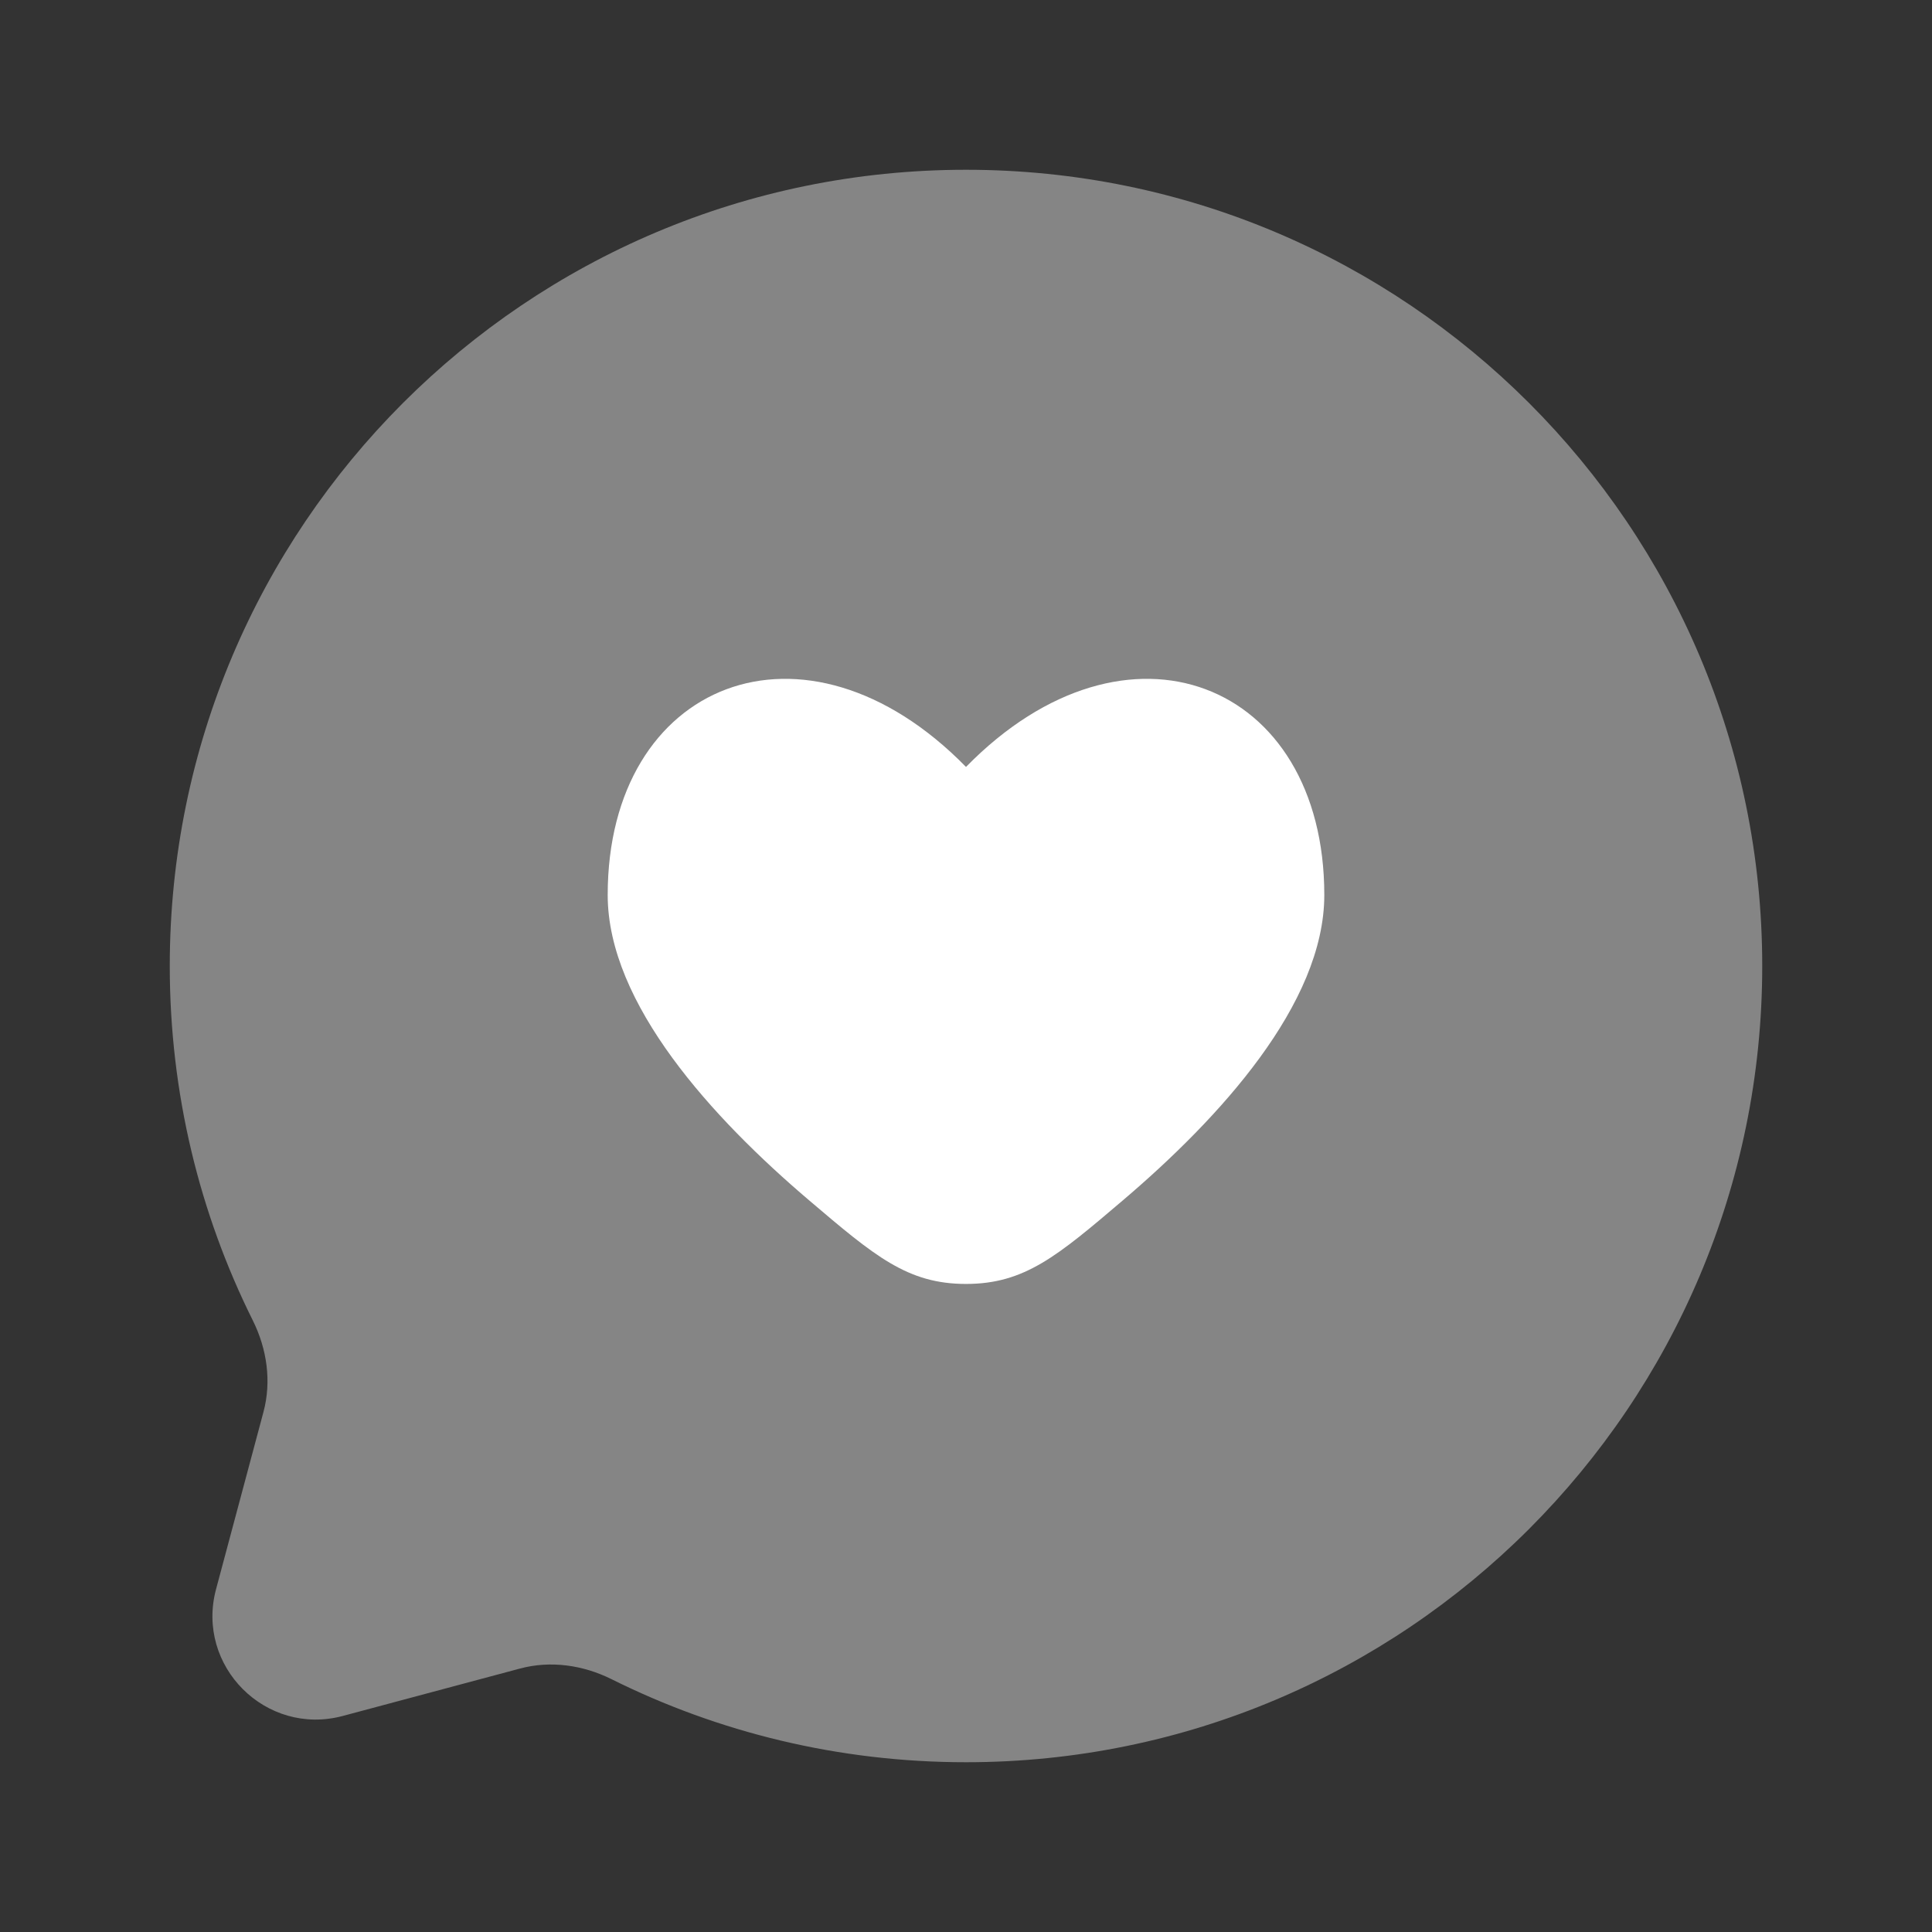 <svg width="46" height="46" viewBox="0 0 46 46" fill="none" xmlns="http://www.w3.org/2000/svg">
<rect x="0" y="0" width="46" height="46" fill="#333333" stroke="none"/>
<path opacity="0.4" d="M23 41.958C33.471 41.958 41.958 33.47 41.958 23C41.958 12.53 33.471 4.042 23 4.042C12.53 4.042 4.042 12.53 4.042 23C4.042 26.033 4.754 28.899 6.02 31.441C6.356 32.117 6.468 32.889 6.273 33.618L5.144 37.838C4.654 39.67 6.33 41.346 8.162 40.856L12.382 39.727C13.111 39.532 13.883 39.644 14.559 39.98C17.101 41.246 19.967 41.958 23 41.958Z" fill="white"/>
<path d="M14.469 21.309C14.469 23.904 16.969 26.626 19.262 28.577L19.262 28.577C20.824 29.906 21.605 30.57 23 30.57C24.395 30.57 25.176 29.906 26.738 28.577C29.031 26.626 31.531 23.904 31.531 21.309C31.531 16.234 26.839 14.339 23 18.26C19.161 14.339 14.469 16.234 14.469 21.309Z" fill="white"/>
</svg>
